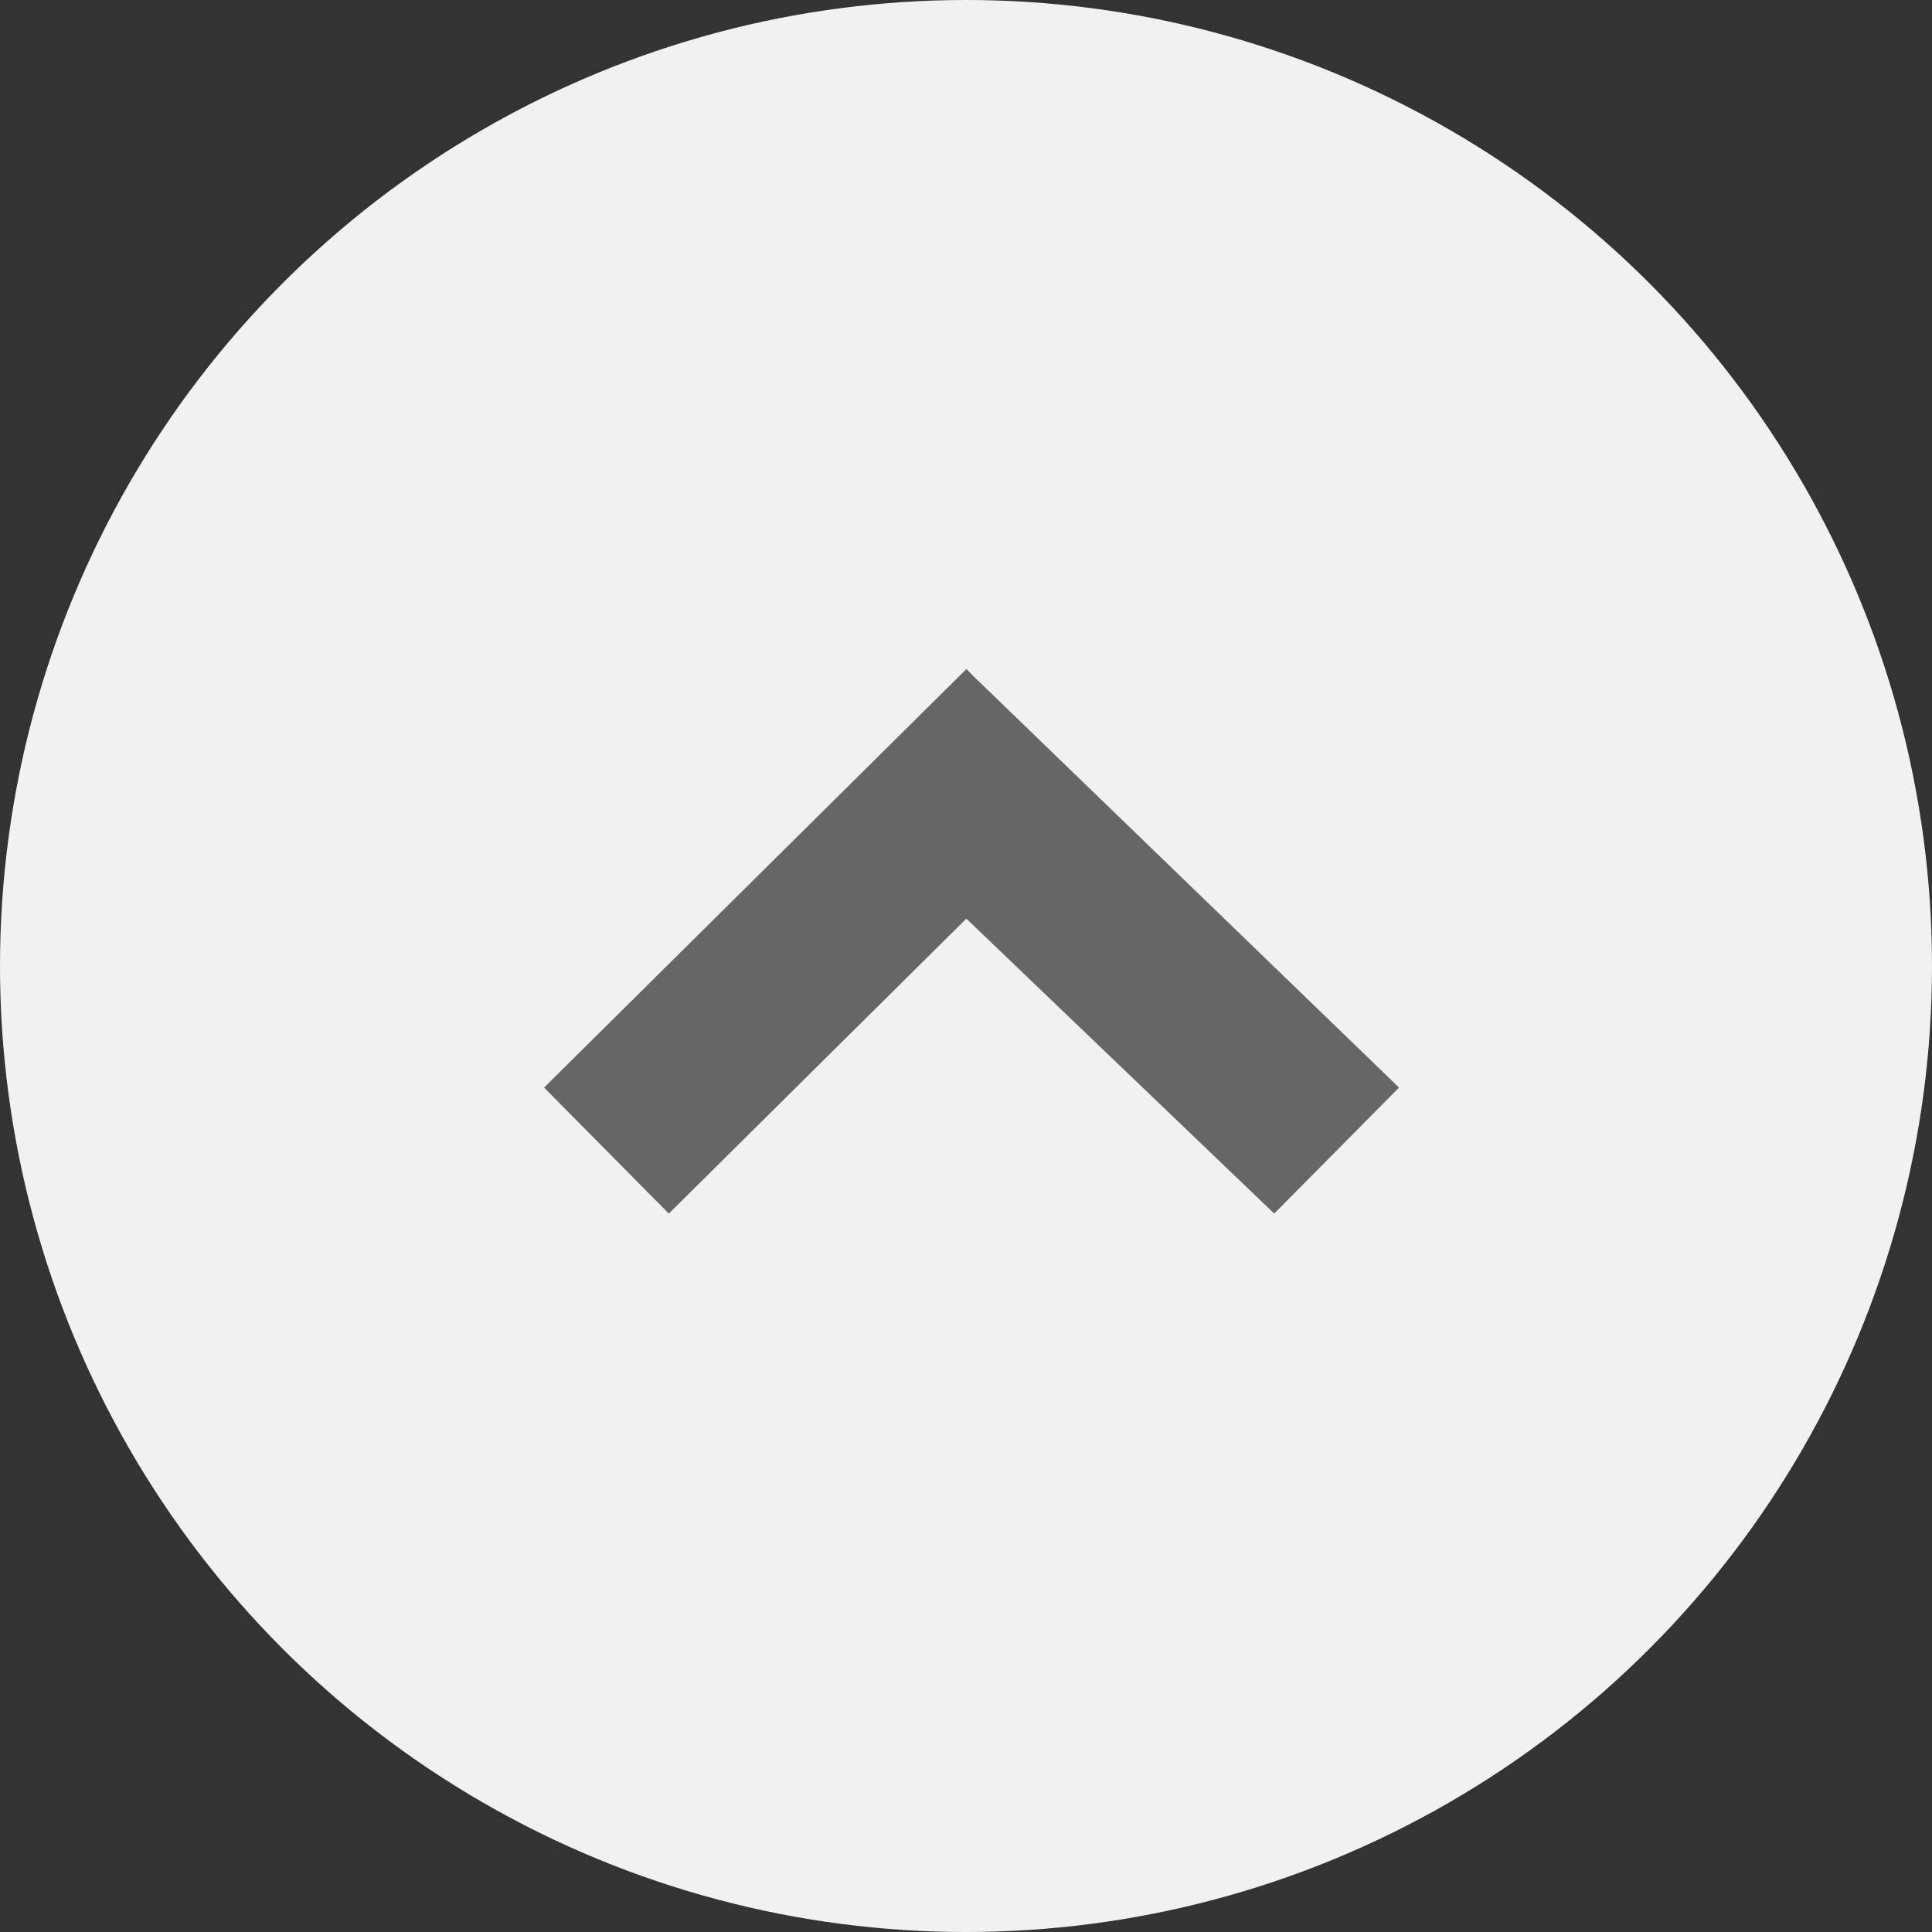 <?xml version="1.0" encoding="utf-8"?>
<!DOCTYPE svg PUBLIC "-//W3C//DTD SVG 1.1//EN" "http://www.w3.org/Graphics/SVG/1.1/DTD/svg11.dtd">
<svg version="1.1" id="Layer_1" xmlns="http://www.w3.org/2000/svg" xmlns:xlink="http://www.w3.org/1999/xlink" x="0px" y="0px"
	 width="28px" height="28px" viewBox="0 0 28 28" enable-background="new 0 0 28 28" xml:space="preserve">
<rect x="0" y="0" width="28" height="28" fill="#333333" stroke="none"/>
<g>
	<circle fill="#F1F1F2" cx="14" cy="14" r="14"/>
	<polygon fill="#666666" points="20.276,15.762 14.155,9.845 14.154,9.846 14.006,9.696 7.885,15.762 9.693,17.588 14.005,13.314 
		18.467,17.588 	"/>
</g>
</svg>
